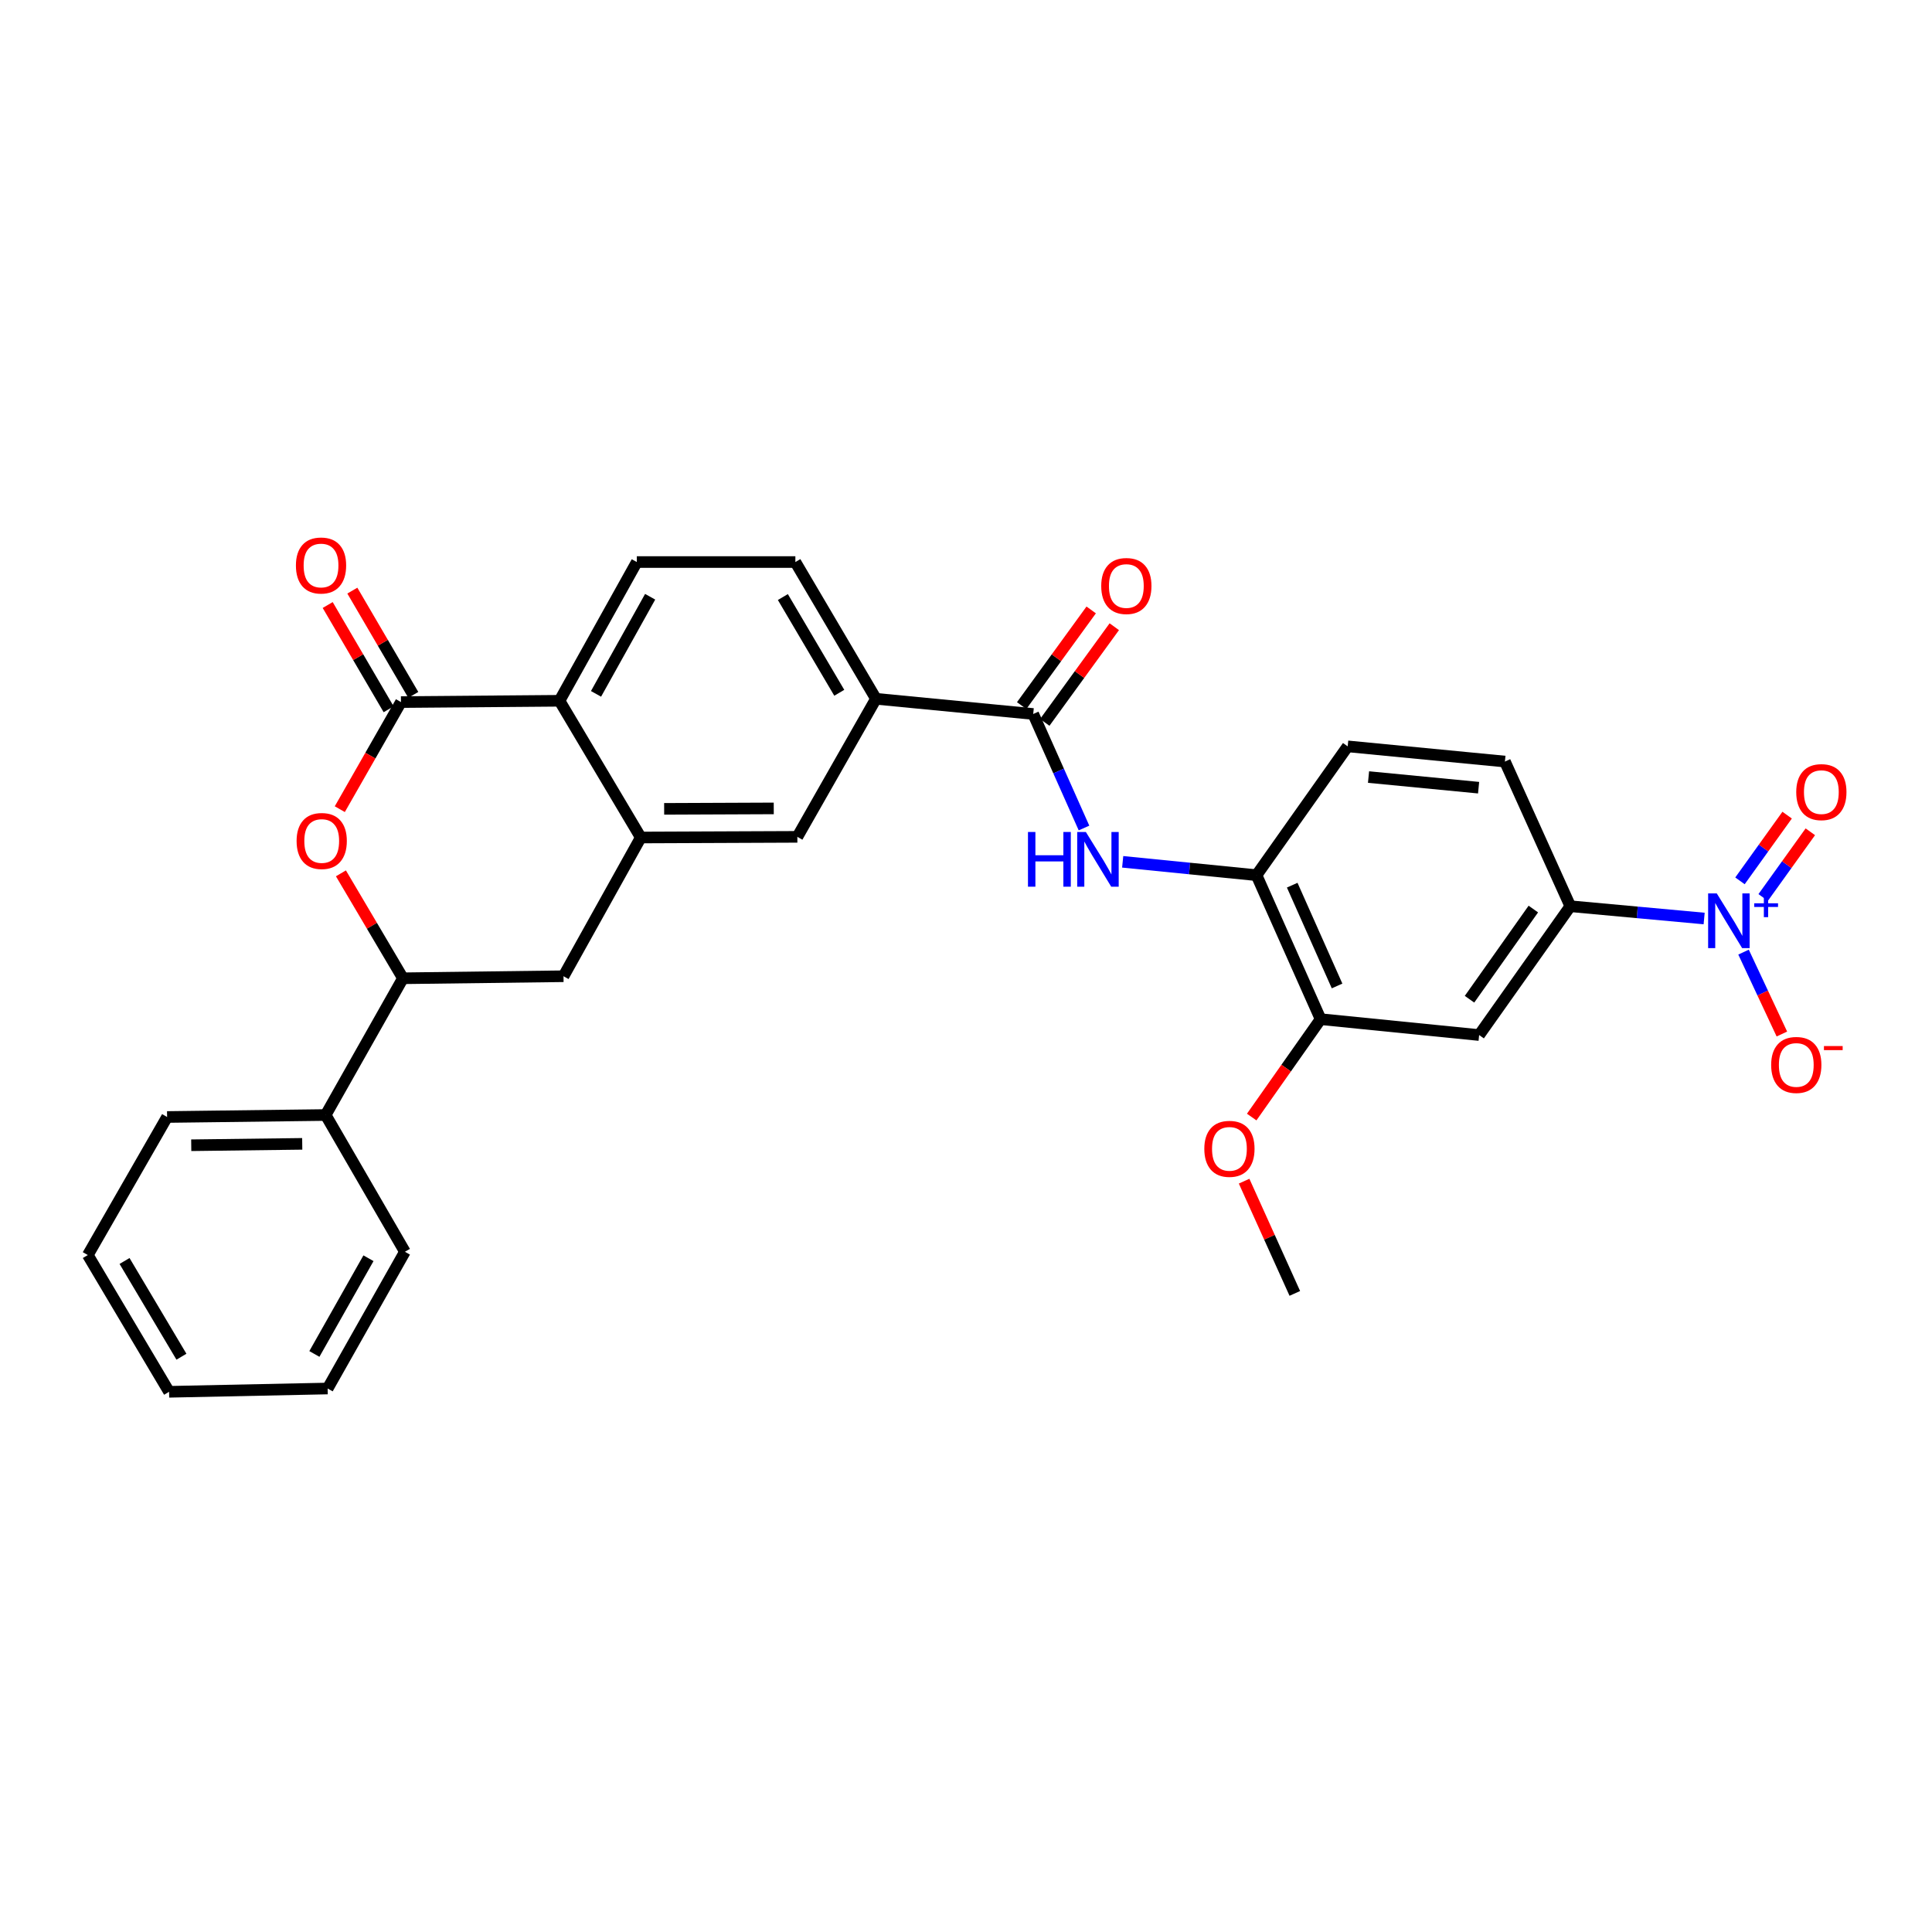 <?xml version='1.0' encoding='iso-8859-1'?>
<svg version='1.1' baseProfile='full'
              xmlns='http://www.w3.org/2000/svg'
                      xmlns:rdkit='http://www.rdkit.org/xml'
                      xmlns:xlink='http://www.w3.org/1999/xlink'
                  xml:space='preserve'
width='1000px' height='1000px' viewBox='0 0 1000 1000'>
<!-- END OF HEADER -->
<rect style='opacity:1.0;fill:#FFFFFF;stroke:none' width='1000' height='1000' x='0' y='0'> </rect>
<path class='bond-6' d='M 882.063,475.42 L 847.427,472.24' style='fill:none;fill-rule:evenodd;stroke:#0000FF;stroke-width:6px;stroke-linecap:butt;stroke-linejoin:miter;stroke-opacity:1' />
<path class='bond-6' d='M 847.427,472.24 L 812.792,469.059' style='fill:none;fill-rule:evenodd;stroke:#000000;stroke-width:6px;stroke-linecap:butt;stroke-linejoin:miter;stroke-opacity:1' />
<path class='bond-15' d='M 902.454,492.812 L 912.375,514.007' style='fill:none;fill-rule:evenodd;stroke:#0000FF;stroke-width:6px;stroke-linecap:butt;stroke-linejoin:miter;stroke-opacity:1' />
<path class='bond-15' d='M 912.375,514.007 L 922.295,535.201' style='fill:none;fill-rule:evenodd;stroke:#FF0000;stroke-width:6px;stroke-linecap:butt;stroke-linejoin:miter;stroke-opacity:1' />
<path class='bond-16' d='M 912.61,464.542 L 924.817,447.537' style='fill:none;fill-rule:evenodd;stroke:#0000FF;stroke-width:6px;stroke-linecap:butt;stroke-linejoin:miter;stroke-opacity:1' />
<path class='bond-16' d='M 924.817,447.537 L 937.024,430.531' style='fill:none;fill-rule:evenodd;stroke:#FF0000;stroke-width:6px;stroke-linecap:butt;stroke-linejoin:miter;stroke-opacity:1' />
<path class='bond-16' d='M 900.606,455.926 L 912.813,438.92' style='fill:none;fill-rule:evenodd;stroke:#0000FF;stroke-width:6px;stroke-linecap:butt;stroke-linejoin:miter;stroke-opacity:1' />
<path class='bond-16' d='M 912.813,438.92 L 925.021,421.915' style='fill:none;fill-rule:evenodd;stroke:#FF0000;stroke-width:6px;stroke-linecap:butt;stroke-linejoin:miter;stroke-opacity:1' />
<path class='bond-0' d='M 207.538,363.395 L 289.593,362.722' style='fill:none;fill-rule:evenodd;stroke:#000000;stroke-width:6px;stroke-linecap:butt;stroke-linejoin:miter;stroke-opacity:1' />
<path class='bond-1' d='M 207.538,363.395 L 191.708,391.111' style='fill:none;fill-rule:evenodd;stroke:#000000;stroke-width:6px;stroke-linecap:butt;stroke-linejoin:miter;stroke-opacity:1' />
<path class='bond-1' d='M 191.708,391.111 L 175.878,418.827' style='fill:none;fill-rule:evenodd;stroke:#FF0000;stroke-width:6px;stroke-linecap:butt;stroke-linejoin:miter;stroke-opacity:1' />
<path class='bond-17' d='M 213.916,359.667 L 198.143,332.683' style='fill:none;fill-rule:evenodd;stroke:#000000;stroke-width:6px;stroke-linecap:butt;stroke-linejoin:miter;stroke-opacity:1' />
<path class='bond-17' d='M 198.143,332.683 L 182.37,305.7' style='fill:none;fill-rule:evenodd;stroke:#FF0000;stroke-width:6px;stroke-linecap:butt;stroke-linejoin:miter;stroke-opacity:1' />
<path class='bond-17' d='M 201.16,367.124 L 185.387,340.14' style='fill:none;fill-rule:evenodd;stroke:#000000;stroke-width:6px;stroke-linecap:butt;stroke-linejoin:miter;stroke-opacity:1' />
<path class='bond-17' d='M 185.387,340.14 L 169.613,313.157' style='fill:none;fill-rule:evenodd;stroke:#FF0000;stroke-width:6px;stroke-linecap:butt;stroke-linejoin:miter;stroke-opacity:1' />
<path class='bond-32' d='M 176.463,452.04 L 192.514,479.196' style='fill:none;fill-rule:evenodd;stroke:#FF0000;stroke-width:6px;stroke-linecap:butt;stroke-linejoin:miter;stroke-opacity:1' />
<path class='bond-32' d='M 192.514,479.196 L 208.564,506.352' style='fill:none;fill-rule:evenodd;stroke:#000000;stroke-width:6px;stroke-linecap:butt;stroke-linejoin:miter;stroke-opacity:1' />
<path class='bond-2' d='M 331.672,433.49 L 412.71,433.154' style='fill:none;fill-rule:evenodd;stroke:#000000;stroke-width:6px;stroke-linecap:butt;stroke-linejoin:miter;stroke-opacity:1' />
<path class='bond-2' d='M 343.766,418.664 L 400.493,418.429' style='fill:none;fill-rule:evenodd;stroke:#000000;stroke-width:6px;stroke-linecap:butt;stroke-linejoin:miter;stroke-opacity:1' />
<path class='bond-11' d='M 331.672,433.49 L 291.67,505.301' style='fill:none;fill-rule:evenodd;stroke:#000000;stroke-width:6px;stroke-linecap:butt;stroke-linejoin:miter;stroke-opacity:1' />
<path class='bond-31' d='M 331.672,433.49 L 289.593,362.722' style='fill:none;fill-rule:evenodd;stroke:#000000;stroke-width:6px;stroke-linecap:butt;stroke-linejoin:miter;stroke-opacity:1' />
<path class='bond-3' d='M 534.791,369.56 L 547.934,399.068' style='fill:none;fill-rule:evenodd;stroke:#000000;stroke-width:6px;stroke-linecap:butt;stroke-linejoin:miter;stroke-opacity:1' />
<path class='bond-3' d='M 547.934,399.068 L 561.076,428.575' style='fill:none;fill-rule:evenodd;stroke:#0000FF;stroke-width:6px;stroke-linecap:butt;stroke-linejoin:miter;stroke-opacity:1' />
<path class='bond-9' d='M 534.791,369.56 L 453.393,361.696' style='fill:none;fill-rule:evenodd;stroke:#000000;stroke-width:6px;stroke-linecap:butt;stroke-linejoin:miter;stroke-opacity:1' />
<path class='bond-18' d='M 540.768,373.903 L 558.761,349.145' style='fill:none;fill-rule:evenodd;stroke:#000000;stroke-width:6px;stroke-linecap:butt;stroke-linejoin:miter;stroke-opacity:1' />
<path class='bond-18' d='M 558.761,349.145 L 576.754,324.386' style='fill:none;fill-rule:evenodd;stroke:#FF0000;stroke-width:6px;stroke-linecap:butt;stroke-linejoin:miter;stroke-opacity:1' />
<path class='bond-18' d='M 528.815,365.217 L 546.808,340.458' style='fill:none;fill-rule:evenodd;stroke:#000000;stroke-width:6px;stroke-linecap:butt;stroke-linejoin:miter;stroke-opacity:1' />
<path class='bond-18' d='M 546.808,340.458 L 564.801,315.699' style='fill:none;fill-rule:evenodd;stroke:#FF0000;stroke-width:6px;stroke-linecap:butt;stroke-linejoin:miter;stroke-opacity:1' />
<path class='bond-4' d='M 289.593,362.722 L 329.612,290.911' style='fill:none;fill-rule:evenodd;stroke:#000000;stroke-width:6px;stroke-linecap:butt;stroke-linejoin:miter;stroke-opacity:1' />
<path class='bond-4' d='M 308.503,359.143 L 336.516,308.876' style='fill:none;fill-rule:evenodd;stroke:#000000;stroke-width:6px;stroke-linecap:butt;stroke-linejoin:miter;stroke-opacity:1' />
<path class='bond-5' d='M 581.102,446.073 L 615.737,449.534' style='fill:none;fill-rule:evenodd;stroke:#0000FF;stroke-width:6px;stroke-linecap:butt;stroke-linejoin:miter;stroke-opacity:1' />
<path class='bond-5' d='M 615.737,449.534 L 650.372,452.995' style='fill:none;fill-rule:evenodd;stroke:#000000;stroke-width:6px;stroke-linecap:butt;stroke-linejoin:miter;stroke-opacity:1' />
<path class='bond-8' d='M 812.792,469.059 L 765.599,535.74' style='fill:none;fill-rule:evenodd;stroke:#000000;stroke-width:6px;stroke-linecap:butt;stroke-linejoin:miter;stroke-opacity:1' />
<path class='bond-8' d='M 793.652,470.525 L 760.617,517.202' style='fill:none;fill-rule:evenodd;stroke:#000000;stroke-width:6px;stroke-linecap:butt;stroke-linejoin:miter;stroke-opacity:1' />
<path class='bond-20' d='M 812.792,469.059 L 778.947,394.178' style='fill:none;fill-rule:evenodd;stroke:#000000;stroke-width:6px;stroke-linecap:butt;stroke-linejoin:miter;stroke-opacity:1' />
<path class='bond-7' d='M 208.564,506.352 L 291.67,505.301' style='fill:none;fill-rule:evenodd;stroke:#000000;stroke-width:6px;stroke-linecap:butt;stroke-linejoin:miter;stroke-opacity:1' />
<path class='bond-22' d='M 208.564,506.352 L 168.562,577.129' style='fill:none;fill-rule:evenodd;stroke:#000000;stroke-width:6px;stroke-linecap:butt;stroke-linejoin:miter;stroke-opacity:1' />
<path class='bond-13' d='M 765.599,535.74 L 683.544,527.523' style='fill:none;fill-rule:evenodd;stroke:#000000;stroke-width:6px;stroke-linecap:butt;stroke-linejoin:miter;stroke-opacity:1' />
<path class='bond-12' d='M 453.393,361.696 L 412.71,433.154' style='fill:none;fill-rule:evenodd;stroke:#000000;stroke-width:6px;stroke-linecap:butt;stroke-linejoin:miter;stroke-opacity:1' />
<path class='bond-19' d='M 453.393,361.696 L 411.683,290.911' style='fill:none;fill-rule:evenodd;stroke:#000000;stroke-width:6px;stroke-linecap:butt;stroke-linejoin:miter;stroke-opacity:1' />
<path class='bond-19' d='M 434.406,358.579 L 405.21,309.03' style='fill:none;fill-rule:evenodd;stroke:#000000;stroke-width:6px;stroke-linecap:butt;stroke-linejoin:miter;stroke-opacity:1' />
<path class='bond-10' d='M 650.372,452.995 L 697.564,386.314' style='fill:none;fill-rule:evenodd;stroke:#000000;stroke-width:6px;stroke-linecap:butt;stroke-linejoin:miter;stroke-opacity:1' />
<path class='bond-30' d='M 650.372,452.995 L 683.544,527.523' style='fill:none;fill-rule:evenodd;stroke:#000000;stroke-width:6px;stroke-linecap:butt;stroke-linejoin:miter;stroke-opacity:1' />
<path class='bond-30' d='M 668.847,458.165 L 692.067,510.335' style='fill:none;fill-rule:evenodd;stroke:#000000;stroke-width:6px;stroke-linecap:butt;stroke-linejoin:miter;stroke-opacity:1' />
<path class='bond-23' d='M 683.544,527.523 L 665.709,552.855' style='fill:none;fill-rule:evenodd;stroke:#000000;stroke-width:6px;stroke-linecap:butt;stroke-linejoin:miter;stroke-opacity:1' />
<path class='bond-23' d='M 665.709,552.855 L 647.875,578.186' style='fill:none;fill-rule:evenodd;stroke:#FF0000;stroke-width:6px;stroke-linecap:butt;stroke-linejoin:miter;stroke-opacity:1' />
<path class='bond-14' d='M 329.612,290.911 L 411.683,290.911' style='fill:none;fill-rule:evenodd;stroke:#000000;stroke-width:6px;stroke-linecap:butt;stroke-linejoin:miter;stroke-opacity:1' />
<path class='bond-21' d='M 778.947,394.178 L 697.564,386.314' style='fill:none;fill-rule:evenodd;stroke:#000000;stroke-width:6px;stroke-linecap:butt;stroke-linejoin:miter;stroke-opacity:1' />
<path class='bond-21' d='M 765.318,407.706 L 708.35,402.201' style='fill:none;fill-rule:evenodd;stroke:#000000;stroke-width:6px;stroke-linecap:butt;stroke-linejoin:miter;stroke-opacity:1' />
<path class='bond-24' d='M 168.562,577.129 L 86.49,578.155' style='fill:none;fill-rule:evenodd;stroke:#000000;stroke-width:6px;stroke-linecap:butt;stroke-linejoin:miter;stroke-opacity:1' />
<path class='bond-24' d='M 156.436,592.057 L 98.986,592.776' style='fill:none;fill-rule:evenodd;stroke:#000000;stroke-width:6px;stroke-linecap:butt;stroke-linejoin:miter;stroke-opacity:1' />
<path class='bond-25' d='M 168.562,577.129 L 209.582,647.913' style='fill:none;fill-rule:evenodd;stroke:#000000;stroke-width:6px;stroke-linecap:butt;stroke-linejoin:miter;stroke-opacity:1' />
<path class='bond-26' d='M 643.949,611.371 L 657.072,640.416' style='fill:none;fill-rule:evenodd;stroke:#FF0000;stroke-width:6px;stroke-linecap:butt;stroke-linejoin:miter;stroke-opacity:1' />
<path class='bond-26' d='M 657.072,640.416 L 670.196,669.462' style='fill:none;fill-rule:evenodd;stroke:#000000;stroke-width:6px;stroke-linecap:butt;stroke-linejoin:miter;stroke-opacity:1' />
<path class='bond-28' d='M 86.49,578.155 L 45.455,649.613' style='fill:none;fill-rule:evenodd;stroke:#000000;stroke-width:6px;stroke-linecap:butt;stroke-linejoin:miter;stroke-opacity:1' />
<path class='bond-27' d='M 209.582,647.913 L 169.589,718.69' style='fill:none;fill-rule:evenodd;stroke:#000000;stroke-width:6px;stroke-linecap:butt;stroke-linejoin:miter;stroke-opacity:1' />
<path class='bond-27' d='M 190.719,651.261 L 162.723,700.804' style='fill:none;fill-rule:evenodd;stroke:#000000;stroke-width:6px;stroke-linecap:butt;stroke-linejoin:miter;stroke-opacity:1' />
<path class='bond-29' d='M 169.589,718.69 L 87.517,720.397' style='fill:none;fill-rule:evenodd;stroke:#000000;stroke-width:6px;stroke-linecap:butt;stroke-linejoin:miter;stroke-opacity:1' />
<path class='bond-33' d='M 45.455,649.613 L 87.517,720.397' style='fill:none;fill-rule:evenodd;stroke:#000000;stroke-width:6px;stroke-linecap:butt;stroke-linejoin:miter;stroke-opacity:1' />
<path class='bond-33' d='M 64.466,652.682 L 93.91,702.232' style='fill:none;fill-rule:evenodd;stroke:#000000;stroke-width:6px;stroke-linecap:butt;stroke-linejoin:miter;stroke-opacity:1' />
<path  class='atom-0' d='M 888.604 462.435
L 897.884 477.435
Q 898.804 478.915, 900.284 481.595
Q 901.764 484.275, 901.844 484.435
L 901.844 462.435
L 905.604 462.435
L 905.604 490.755
L 901.724 490.755
L 891.764 474.355
Q 890.604 472.435, 889.364 470.235
Q 888.164 468.035, 887.804 467.355
L 887.804 490.755
L 884.124 490.755
L 884.124 462.435
L 888.604 462.435
' fill='#0000FF'/>
<path  class='atom-0' d='M 907.98 467.54
L 912.969 467.54
L 912.969 462.286
L 915.187 462.286
L 915.187 467.54
L 920.308 467.54
L 920.308 469.441
L 915.187 469.441
L 915.187 474.721
L 912.969 474.721
L 912.969 469.441
L 907.98 469.441
L 907.98 467.54
' fill='#0000FF'/>
<path  class='atom-2' d='M 153.518 435.294
Q 153.518 428.494, 156.878 424.694
Q 160.238 420.894, 166.518 420.894
Q 172.798 420.894, 176.158 424.694
Q 179.518 428.494, 179.518 435.294
Q 179.518 442.174, 176.118 446.094
Q 172.718 449.974, 166.518 449.974
Q 160.278 449.974, 156.878 446.094
Q 153.518 442.214, 153.518 435.294
M 166.518 446.774
Q 170.838 446.774, 173.158 443.894
Q 175.518 440.974, 175.518 435.294
Q 175.518 429.734, 173.158 426.934
Q 170.838 424.094, 166.518 424.094
Q 162.198 424.094, 159.838 426.894
Q 157.518 429.694, 157.518 435.294
Q 157.518 441.014, 159.838 443.894
Q 162.198 446.774, 166.518 446.774
' fill='#FF0000'/>
<path  class='atom-6' d='M 532.08 430.634
L 535.92 430.634
L 535.92 442.674
L 550.4 442.674
L 550.4 430.634
L 554.24 430.634
L 554.24 458.954
L 550.4 458.954
L 550.4 445.874
L 535.92 445.874
L 535.92 458.954
L 532.08 458.954
L 532.08 430.634
' fill='#0000FF'/>
<path  class='atom-6' d='M 562.04 430.634
L 571.32 445.634
Q 572.24 447.114, 573.72 449.794
Q 575.2 452.474, 575.28 452.634
L 575.28 430.634
L 579.04 430.634
L 579.04 458.954
L 575.16 458.954
L 565.2 442.554
Q 564.04 440.634, 562.8 438.434
Q 561.6 436.234, 561.24 435.554
L 561.24 458.954
L 557.56 458.954
L 557.56 430.634
L 562.04 430.634
' fill='#0000FF'/>
<path  class='atom-16' d='M 916.751 551.211
Q 916.751 544.411, 920.111 540.611
Q 923.471 536.811, 929.751 536.811
Q 936.031 536.811, 939.391 540.611
Q 942.751 544.411, 942.751 551.211
Q 942.751 558.091, 939.351 562.011
Q 935.951 565.891, 929.751 565.891
Q 923.511 565.891, 920.111 562.011
Q 916.751 558.131, 916.751 551.211
M 929.751 562.691
Q 934.071 562.691, 936.391 559.811
Q 938.751 556.891, 938.751 551.211
Q 938.751 545.651, 936.391 542.851
Q 934.071 540.011, 929.751 540.011
Q 925.431 540.011, 923.071 542.811
Q 920.751 545.611, 920.751 551.211
Q 920.751 556.931, 923.071 559.811
Q 925.431 562.691, 929.751 562.691
' fill='#FF0000'/>
<path  class='atom-16' d='M 944.071 541.434
L 953.76 541.434
L 953.76 543.546
L 944.071 543.546
L 944.071 541.434
' fill='#FF0000'/>
<path  class='atom-17' d='M 929.729 409.995
Q 929.729 403.195, 933.089 399.395
Q 936.449 395.595, 942.729 395.595
Q 949.009 395.595, 952.369 399.395
Q 955.729 403.195, 955.729 409.995
Q 955.729 416.875, 952.329 420.795
Q 948.929 424.675, 942.729 424.675
Q 936.489 424.675, 933.089 420.795
Q 929.729 416.915, 929.729 409.995
M 942.729 421.475
Q 947.049 421.475, 949.369 418.595
Q 951.729 415.675, 951.729 409.995
Q 951.729 404.435, 949.369 401.635
Q 947.049 398.795, 942.729 398.795
Q 938.409 398.795, 936.049 401.595
Q 933.729 404.395, 933.729 409.995
Q 933.729 415.715, 936.049 418.595
Q 938.409 421.475, 942.729 421.475
' fill='#FF0000'/>
<path  class='atom-18' d='M 153.165 292.699
Q 153.165 285.899, 156.525 282.099
Q 159.885 278.299, 166.165 278.299
Q 172.445 278.299, 175.805 282.099
Q 179.165 285.899, 179.165 292.699
Q 179.165 299.579, 175.765 303.499
Q 172.365 307.379, 166.165 307.379
Q 159.925 307.379, 156.525 303.499
Q 153.165 299.619, 153.165 292.699
M 166.165 304.179
Q 170.485 304.179, 172.805 301.299
Q 175.165 298.379, 175.165 292.699
Q 175.165 287.139, 172.805 284.339
Q 170.485 281.499, 166.165 281.499
Q 161.845 281.499, 159.485 284.299
Q 157.165 287.099, 157.165 292.699
Q 157.165 298.419, 159.485 301.299
Q 161.845 304.179, 166.165 304.179
' fill='#FF0000'/>
<path  class='atom-19' d='M 569.994 303.313
Q 569.994 296.513, 573.354 292.713
Q 576.714 288.913, 582.994 288.913
Q 589.274 288.913, 592.634 292.713
Q 595.994 296.513, 595.994 303.313
Q 595.994 310.193, 592.594 314.113
Q 589.194 317.993, 582.994 317.993
Q 576.754 317.993, 573.354 314.113
Q 569.994 310.233, 569.994 303.313
M 582.994 314.793
Q 587.314 314.793, 589.634 311.913
Q 591.994 308.993, 591.994 303.313
Q 591.994 297.753, 589.634 294.953
Q 587.314 292.113, 582.994 292.113
Q 578.674 292.113, 576.314 294.913
Q 573.994 297.713, 573.994 303.313
Q 573.994 309.033, 576.314 311.913
Q 578.674 314.793, 582.994 314.793
' fill='#FF0000'/>
<path  class='atom-24' d='M 623.351 594.636
Q 623.351 587.836, 626.711 584.036
Q 630.071 580.236, 636.351 580.236
Q 642.631 580.236, 645.991 584.036
Q 649.351 587.836, 649.351 594.636
Q 649.351 601.516, 645.951 605.436
Q 642.551 609.316, 636.351 609.316
Q 630.111 609.316, 626.711 605.436
Q 623.351 601.556, 623.351 594.636
M 636.351 606.116
Q 640.671 606.116, 642.991 603.236
Q 645.351 600.316, 645.351 594.636
Q 645.351 589.076, 642.991 586.276
Q 640.671 583.436, 636.351 583.436
Q 632.031 583.436, 629.671 586.236
Q 627.351 589.036, 627.351 594.636
Q 627.351 600.356, 629.671 603.236
Q 632.031 606.116, 636.351 606.116
' fill='#FF0000'/>
</svg>

